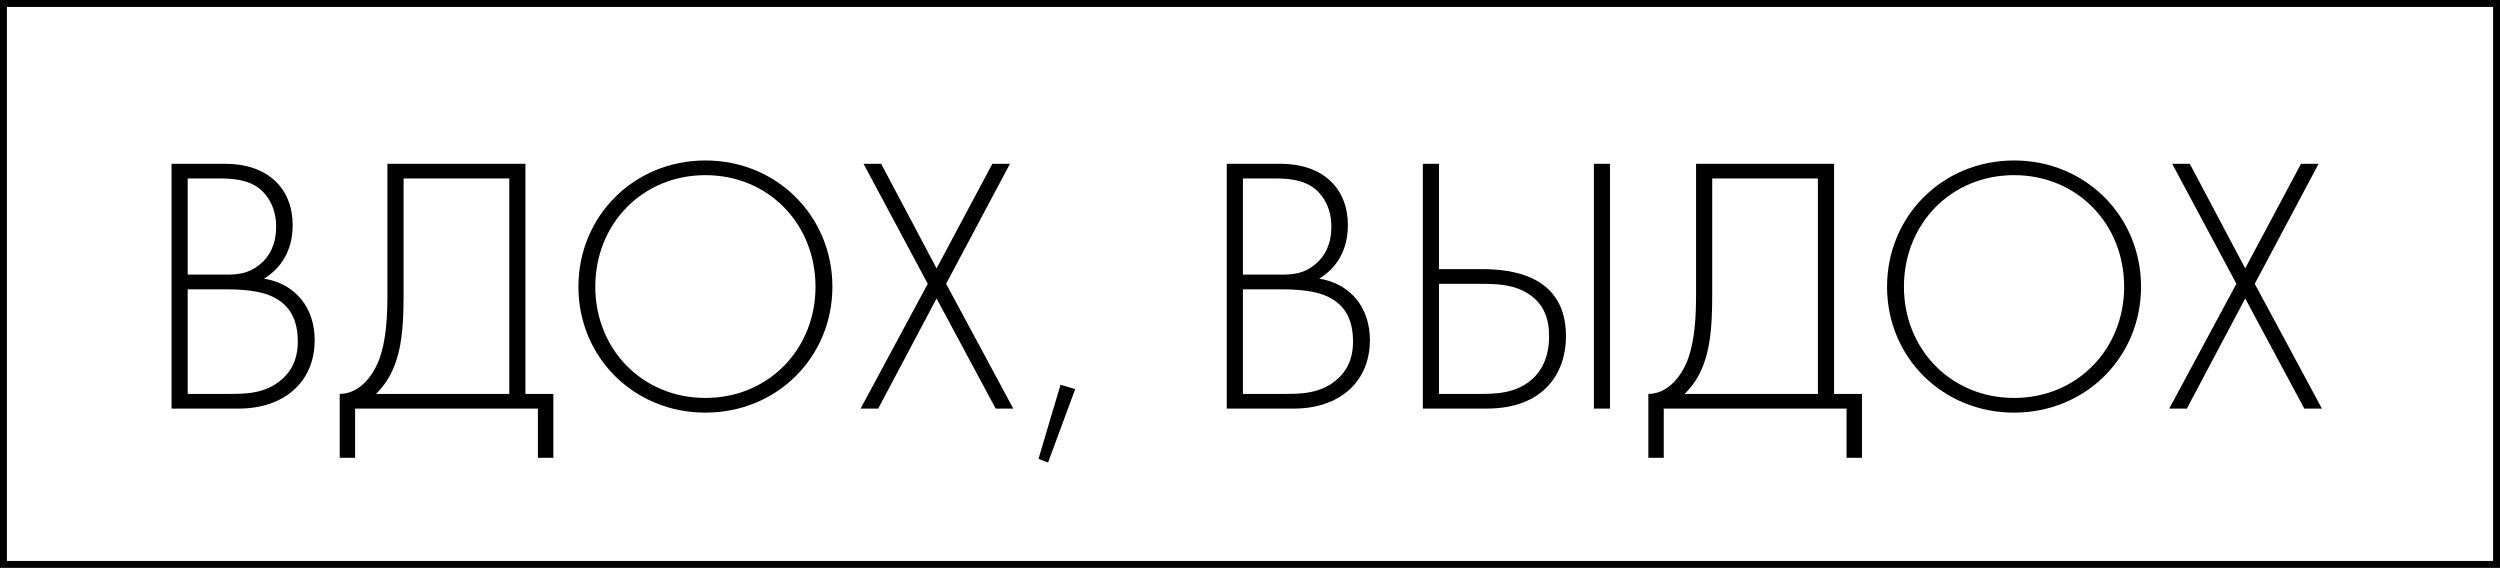 <?xml version="1.0" encoding="UTF-8"?>
<svg xmlns="http://www.w3.org/2000/svg" width="361" height="82" viewBox="0 0 361 82" fill="none">
  <path fill-rule="evenodd" clip-rule="evenodd" d="M360 1H1V81H360V1ZM0 0V82H361V0H0Z" fill="black"></path>
  <path d="M313.237 59L322.936 40.98L313.661 23.649H316.205L324.208 38.754L332.264 23.649H334.808L325.586 40.98L335.285 59H332.741L324.208 43.1L315.781 59H313.237Z" fill="black"></path>
  <path d="M290.828 23.172C301.163 23.172 309.166 31.228 309.166 41.404C309.166 51.58 301.163 59.583 290.828 59.583C280.493 59.583 272.49 51.58 272.49 41.404C272.49 31.228 280.493 23.172 290.828 23.172ZM290.828 57.463C299.944 57.463 306.728 50.414 306.728 41.404C306.728 32.341 299.944 25.292 290.828 25.292C281.712 25.292 274.928 32.341 274.928 41.404C274.928 50.414 281.712 57.463 290.828 57.463Z" fill="black"></path>
  <path d="M244.911 23.649H264.839V56.88H268.867V66.102H266.641V59H240.247V66.102H238.021V56.88C240.565 56.88 242.579 54.76 243.639 52.11C244.328 50.361 244.911 47.711 244.911 42.835V23.649ZM247.243 25.769V42.835C247.243 47.711 246.819 50.467 245.971 52.693C245.335 54.389 244.434 55.714 243.268 56.88H262.507V25.769H247.243Z" fill="black"></path>
  <path d="M205.457 59V23.649H207.789V38.86H213.937C218.23 38.86 226.127 39.708 226.127 48.559C226.127 53.859 222.947 59 214.679 59H205.457ZM207.789 40.98V56.88H213.725C215.792 56.88 219.078 56.88 221.463 54.548C222.629 53.435 223.689 51.527 223.689 48.559C223.689 45.909 222.894 43.524 220.032 42.04C217.965 40.98 215.633 40.98 213.301 40.98H207.789ZM230.155 23.649H232.487V59H230.155V23.649Z" fill="black"></path>
  <path d="M177.145 59V23.649H184.883C191.031 23.649 194.635 27.2 194.635 32.5C194.635 36.316 192.833 38.807 190.501 40.238C195.112 40.98 197.815 44.531 197.815 49.089C197.815 55.29 193.257 59 186.844 59H177.145ZM179.477 25.769V39.655H185.095C186.897 39.655 188.381 39.443 189.918 38.171C191.349 37.005 192.25 35.203 192.25 32.765C192.25 29.956 191.031 28.207 189.865 27.253C188.116 25.875 185.837 25.769 183.982 25.769H179.477ZM179.477 41.775V56.88H185.413C187.798 56.88 190.713 56.88 193.098 54.76C195.006 53.064 195.377 50.997 195.377 49.354C195.377 46.174 194.264 44.001 191.614 42.782C190.66 42.358 188.911 41.775 184.989 41.775H179.477Z" fill="black"></path>
  <path d="M149.959 66.261L153.139 55.555L155.259 56.191L151.337 66.791L149.959 66.261Z" fill="black"></path>
  <path d="M124.269 59L133.968 40.98L124.693 23.649H127.237L135.24 38.754L143.296 23.649H145.84L136.618 40.98L146.317 59H143.773L135.24 43.1L126.813 59H124.269Z" fill="black"></path>
  <path d="M101.86 23.172C112.195 23.172 120.198 31.228 120.198 41.404C120.198 51.58 112.195 59.583 101.86 59.583C91.525 59.583 83.522 51.58 83.522 41.404C83.522 31.228 91.525 23.172 101.86 23.172ZM101.86 57.463C110.976 57.463 117.76 50.414 117.76 41.404C117.76 32.341 110.976 25.292 101.86 25.292C92.744 25.292 85.96 32.341 85.96 41.404C85.96 50.414 92.744 57.463 101.86 57.463Z" fill="black"></path>
  <path d="M55.944 23.649H75.871V56.88H79.9V66.102H77.674V59H51.279V66.102H49.053V56.88C51.597 56.88 53.611 54.76 54.672 52.11C55.361 50.361 55.944 47.711 55.944 42.835V23.649ZM58.276 25.769V42.835C58.276 47.711 57.852 50.467 57.004 52.693C56.367 54.389 55.467 55.714 54.3 56.88H73.54V25.769H58.276Z" fill="black"></path>
  <path d="M24.77 59V23.649H32.508C38.656 23.649 42.26 27.2 42.26 32.5C42.26 36.316 40.458 38.807 38.126 40.238C42.737 40.98 45.44 44.531 45.44 49.089C45.44 55.29 40.882 59 34.469 59H24.77ZM27.102 25.769V39.655H32.72C34.522 39.655 36.006 39.443 37.543 38.171C38.974 37.005 39.875 35.203 39.875 32.765C39.875 29.956 38.656 28.207 37.49 27.253C35.741 25.875 33.462 25.769 31.607 25.769H27.102ZM27.102 41.775V56.88H33.038C35.423 56.88 38.338 56.88 40.723 54.76C42.631 53.064 43.002 50.997 43.002 49.354C43.002 46.174 41.889 44.001 39.239 42.782C38.285 42.358 36.536 41.775 32.614 41.775H27.102Z" fill="black"></path>
</svg>
